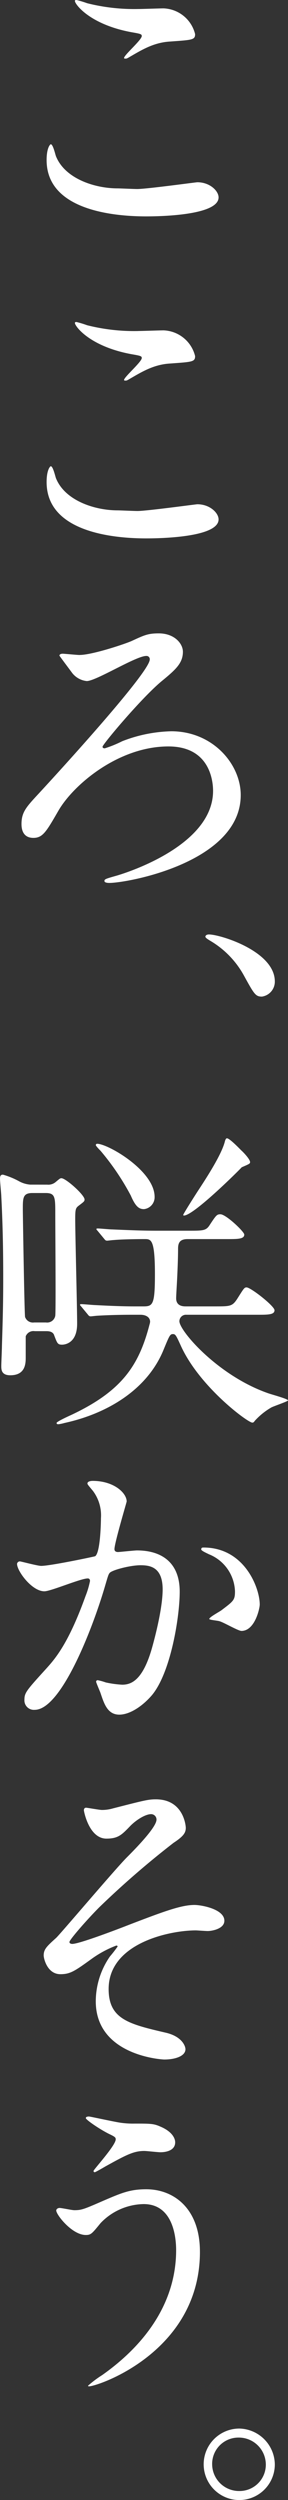 <svg id="top_txt_catch_01" xmlns="http://www.w3.org/2000/svg" width="60.243" height="522" viewBox="0 0 60.243 522"><rect x="0" y="0" width="60.243" height="522" fill="#333333" stroke="none"/><path id="パス_5393" data-name="パス 5393" d="M31.883 39.467c2.017 0 12.238-1.412 12.574-1.412 2.623 0 4.438 1.816 4.438 3.161 0 3.63-11.43 3.966-15.128 3.966-6.656 0-20.843-1.209-20.843-11.765 0-2.555.739-3.294.874-3.294.471 0 .941 2.151 1.076 2.487 1.883 4.707 8.136 6.724 12.91 6.724.47 0 3.429.134 4.1.134m.2-37.585c.807 0 4.572-.134 5.312-.134a7.063 7.063 0 016.589 5.379c0 1.211-.6 1.211-5.244 1.546-3.429.2-5.917 1.748-8.472 3.227-.672.4-.672.336-.941.336-.066 0-.2 0-.2-.134 0-.606 3.7-3.765 3.7-4.572 0-.4-.2-.471-2.151-.806C21.934 5.109 18.841.874 18.841.2c0-.2.2-.2.336-.2A21.352 21.352 0 0121.4.672a40.287 40.287 0 0010.69 1.21" transform="translate(-3.174)" fill="#fff"/><path id="パス_5394" data-name="パス 5394" d="M31.883 128.59c2.017 0 12.238-1.411 12.574-1.411 2.623 0 4.438 1.815 4.438 3.16 0 3.631-11.43 3.967-15.128 3.967-6.656 0-20.843-1.21-20.843-11.765 0-2.556.739-3.3.874-3.3.471 0 .941 2.151 1.076 2.487 1.883 4.707 8.136 6.725 12.91 6.725.47 0 3.429.134 4.1.134m.2-37.584c.807 0 4.572-.135 5.312-.135a7.063 7.063 0 016.589 5.379c0 1.21-.6 1.21-5.244 1.546-3.429.2-5.917 1.748-8.472 3.227-.672.4-.672.336-.941.336-.066 0-.2 0-.2-.135 0-.605 3.7-3.765 3.7-4.572 0-.4-.2-.471-2.151-.806-8.743-1.61-11.836-5.843-11.836-6.519 0-.2.2-.2.336-.2a21.353 21.353 0 012.223.676 40.287 40.287 0 0010.69 1.21" transform="translate(-3.174 -21.89)" fill="#fff"/><path id="パス_5395" data-name="パス 5395" d="M18.142 179.811c2.622 0 9.682-2.353 10.959-2.959 2.622-1.209 3.362-1.546 5.582-1.546 3.294 0 5.042 2.152 5.042 3.832 0 2.421-1.545 3.766-4.572 6.253-4.3 3.631-12.238 13.111-12.238 13.582 0 .134.068.336.471.336a24.192 24.192 0 003.631-1.479 29.957 29.957 0 0110.283-2.084c8.672 0 14.522 6.858 14.522 13.313 0 14.051-23.666 18.355-27.5 18.355-.605 0-1.009-.134-1.009-.4 0-.4.269-.47 2.624-1.142.671-.2 20.1-5.849 20.1-17.683 0-1.95-.6-9.278-9.345-9.278-10.489 0-19.968 8.068-23.062 13.515-2.489 4.3-3.227 5.58-5.177 5.58-2.353 0-2.488-2.084-2.488-2.892 0-2.487 1.009-3.564 3.564-6.319 4.976-5.38 23.264-25.415 23.264-28.037a.673.673 0 00-.741-.739c-2.151 0-10.488 5.244-12.437 5.244a4.442 4.442 0 01-3.093-1.749c-.336-.471-2.622-3.5-2.622-3.563 0-.337.471-.4.673-.4.336 0 3.025.269 3.563.269" transform="translate(-1.467 -43.058)" fill="#fff"/><path id="パス_5396" data-name="パス 5396" d="M68.786 271.614c-1.345 0-1.614-.471-3.832-4.505a19.009 19.009 0 00-7.06-7.194c-.2-.135-.941-.539-.941-.807 0-.2.2-.471.74-.471 2.353 0 13.782 3.5 13.782 9.817a3.151 3.151 0 01-2.689 3.16" transform="translate(-13.989 -63.526)" fill="#fff"/><path id="パス_5397" data-name="パス 5397" d="M9.884 324.734a2.379 2.379 0 001.749-.538c.806-.672.941-.806 1.21-.806.941 0 4.842 3.5 4.842 4.437 0 .4-.136.471-1.278 1.344-.605.471-.673.807-.673 2.824 0 3.16.4 18.355.4 21.784 0 4.169-2.689 4.37-3.161 4.37-.94 0-1.008-.336-1.613-1.883-.2-.739-.874-.941-1.614-.941H7.262a1.728 1.728 0 00-1.883 1.075v4.37c0 1.21 0 3.765-3.226 3.765-1.883 0-1.883-1.211-1.883-1.95 0-.605.134-3.5.134-4.168.2-6.32.27-9.481.27-14.187 0-4.976-.068-10.623-.4-17.011 0-.538-.27-3.093-.27-3.7 0-.471.068-.874.606-.874a16.094 16.094 0 013.429 1.411 5.771 5.771 0 002.287.672zm-.269 28.777a1.726 1.726 0 001.949-1.412c.134-1.076 0-17.817 0-21.18 0-3.563 0-4.437-2.017-4.437H6.791c-2.017 0-2.017 1.009-2.017 3.429 0 1.008.336 21.986.471 22.456a1.736 1.736 0 001.881 1.144zm18.019-1.611c-3.429 0-6.252.135-7.261.2-.2 0-1.209.134-1.411.134-.269 0-.4-.134-.606-.4l-1.277-1.546c-.27-.336-.336-.336-.336-.471s.134-.134.268-.134c.471 0 2.555.2 2.959.2 2.555.135 5.581.269 8 .269h2.084c1.949 0 2.353-.471 2.353-6.723 0-7.329-.806-7.329-2.151-7.329-2.151 0-5.178.067-6.455.2-.268 0-1.21.134-1.411.134-.27 0-.4-.134-.606-.4l-1.277-1.547c-.269-.336-.336-.336-.336-.47s.134-.135.27-.135c.47 0 2.487.2 2.957.2 3.3.134 6.051.269 9.212.269h6.924c2.892 0 3.564 0 4.3-1.143 1.411-2.151 1.545-2.287 2.285-2.287 1.143 0 4.976 3.632 4.976 4.237 0 .942-1.344.942-3.631.942h-8.2c-1.682 0-2.017.806-2.017 2.017 0 2.084-.134 4.974-.2 6.387-.068 1.278-.2 3.429-.2 3.967 0 1.681 1.547 1.681 2.017 1.681h6.119c3.227 0 3.631 0 4.706-1.681 1.278-2.017 1.412-2.286 1.884-2.286.874 0 5.849 3.9 5.849 4.773 0 .941-1.345.941-3.564.941H39a1.376 1.376 0 00-1.479 1.344c0 2.017 8 11.3 18.423 14.994.672.269 4.3 1.21 4.3 1.547 0 .2-3.025 1.211-3.5 1.479a14.315 14.315 0 00-3.361 2.689c-.2.2-.27.471-.606.471-.941 0-11.027-7.463-14.925-16-1.009-2.219-1.144-2.488-1.682-2.488-.605 0-.739.336-1.883 3.092-3.362 8.472-11.832 13.515-20.776 15.464a8.524 8.524 0 01-1.277.269c-.134 0-.4 0-.4-.269s2.487-1.411 3.092-1.68c10.555-4.976 14.12-10.287 16.339-18.826a3.535 3.535 0 00.134-.605c0-1.009-.941-1.479-2.017-1.479zm2.489-22.053c-1.009 0-1.749-.471-2.757-2.824a52.156 52.156 0 00-6.321-9.346c-.134-.135-1.008-1.009-1.008-1.211a.289.289 0 01.268-.269c2.287 0 12.036 5.647 12.036 11.094a2.5 2.5 0 01-2.219 2.555m22.188-9.817c0 .336-.2.4-1.749 1.077-.2.269-10.018 10.085-12.1 10.085a.145.145 0 01-.134-.134c0-.2 2.353-3.9 3.093-5.042 1.949-2.959 4.842-7.464 5.581-10.152.066-.269.2-.807.47-.807.538 0 2.421 1.949 3.027 2.555.6.538 1.815 1.882 1.815 2.42" transform="translate(0 -77.382)" fill="#fff"/><path id="パス_5398" data-name="パス 5398" d="M4.725 427.226a.592.592 0 01.606-.538c.2 0 3.7.941 4.437.941 1.95 0 11.161-1.949 11.3-2.017 1.142-.806 1.21-7.6 1.21-7.933a8.5 8.5 0 00-1.682-5.716c-1.007-1.209-1.142-1.344-1.142-1.546 0-.471.807-.538 1.077-.538 4.5 0 7.127 2.555 7.127 4.3 0 .135-2.556 8.673-2.556 9.95 0 .4.269.606.74.606.336 0 3.429-.336 3.967-.336 5.042 0 8.942 2.421 8.942 8.606 0 5.312-1.884 16.876-5.782 21.583-1.884 2.219-4.572 4.1-6.859 4.1-2.555 0-3.226-2.488-3.967-4.639-.136-.336-.875-2.084-.875-2.219a.318.318 0 01.337-.336 12.305 12.305 0 011.68.47 21.348 21.348 0 003.429.471c1.949 0 4.438-.941 6.387-8.2.74-2.69 2.084-8.135 2.084-11.7 0-4.707-2.689-5.043-4.638-5.043-2.151 0-5.985 1.009-6.455 1.614-.268.336-.336.605-1.009 2.891-2.689 9.145-9.211 25.684-14.657 25.684a1.978 1.978 0 01-2.152-2.152c0-1.411.471-1.949 4.506-6.387 1.815-2.017 4.638-5.11 8.269-15.2a18.03 18.03 0 00.941-3.159c0-.2-.066-.538-.471-.538-1.479 0-7.732 2.689-9.076 2.689-2.622 0-5.715-4.236-5.715-5.715m46.931 13.985c-.674 0-3.766-1.815-4.573-2.017-.336-.135-2.152-.269-2.152-.471 0-.4 2.219-1.546 2.624-1.882 2.486-1.883 2.757-2.085 2.757-3.9a8.647 8.647 0 00-5.446-7.732c-.538-.269-1.615-.739-1.615-1.009 0-.4.27-.4.471-.4 8.606 0 11.767 8.472 11.767 11.9 0 .807-1.01 5.514-3.832 5.514" transform="translate(-1.161 -100.674)" fill="#fff"/><path id="パス_5399" data-name="パス 5399" d="M41.84 503.938c0 1.009-.4 1.748-2.555 3.16a186.222 186.222 0 00-15.531 13.448c-2.488 2.487-6.253 6.791-6.253 7.262 0 .269.269.4.606.4 1.479 0 9.748-3.16 11.967-4.035 7.195-2.756 10.825-4.1 13.582-4.1 1.479 0 6.253.874 6.253 3.294 0 1.681-2.554 2.151-3.5 2.151-.4 0-2.151-.134-2.487-.134-5.38 0-18.222 2.622-18.222 12.236 0 6.32 4.237 7.329 12.035 9.145 3.362.807 4.034 2.824 4.034 3.429 0 1.412-2.084 2.152-4.437 2.152-.471 0-14.321-.807-14.321-12.17a16.537 16.537 0 012.959-9.345 26.1 26.1 0 001.613-2.084c0-.067-.067-.2-.269-.2a22.219 22.219 0 00-5.042 2.689c-3.63 2.622-4.572 3.294-6.657 3.294-2.757 0-3.5-3.294-3.5-3.9 0-1.278.606-1.883 2.555-3.632.606-.47 12.373-14.388 14.859-16.876 2.085-2.084 6.186-6.32 6.186-7.867a1.13 1.13 0 00-1.142-1.143c-1.144 0-3.027 1.143-4.3 2.421-1.815 1.882-2.555 2.689-5.042 2.689-3.63 0-4.707-5.714-4.707-5.916s.068-.538.471-.538c.2 0 2.823.471 3.294.471a8.249 8.249 0 002.353-.337c6.59-1.68 7.329-1.882 8.942-1.882 5.783 0 6.253 5.514 6.253 5.917" transform="translate(-2.977 -122.323)" fill="#fff"/><path id="パス_5400" data-name="パス 5400" d="M45.652 614.048c0 20.91-21.38 28.1-23.2 28.1-.068 0-.2 0-.2-.135a22.53 22.53 0 012.959-2.219c9.144-6.455 15.463-15.262 15.463-26.087 0-2.151-.4-9.615-6.791-9.615a12.734 12.734 0 00-9.01 3.967c-1.815 2.219-2.016 2.487-3.092 2.487-2.891 0-6.185-4.236-6.185-5.109 0-.336.4-.539.671-.539.471 0 2.623.471 3.093.471 1.547 0 2.017-.2 6.187-2.017 3.764-1.613 5.514-2.353 8.875-2.353 5.783 0 11.228 4.034 11.228 13.044m-16.74-26.957a18.117 18.117 0 003.093.2c3.228 0 3.967 0 5.312.6 2.757 1.144 3.16 2.69 3.16 3.3 0 1.681-1.815 2.083-3.093 2.083-.537 0-2.891-.269-3.362-.269-2.217 0-3.764.807-8.135 3.227-.336.2-2.084 1.211-2.219 1.211a.247.247 0 01-.27-.269c0-.269 4.64-5.312 4.64-6.589 0-.4-.134-.538-1.411-1.144-2.017-1.009-4.842-2.958-4.842-3.294s.538-.336.673-.336c.2 0 5.446 1.142 6.454 1.277" transform="translate(-3.831 -143.885)" fill="#fff"/><path id="パス_5401" data-name="パス 5401" d="M71.343 679.7a7.444 7.444 0 01-7.531 7.4 7.464 7.464 0 01.068-14.927 7.588 7.588 0 017.463 7.53m-13.11-.067a5.624 5.624 0 005.647 5.58 5.5 5.5 0 005.582-5.445 5.653 5.653 0 00-5.715-5.715 5.494 5.494 0 00-5.514 5.58" transform="translate(-13.857 -165.097)" fill="#fff"/></svg>